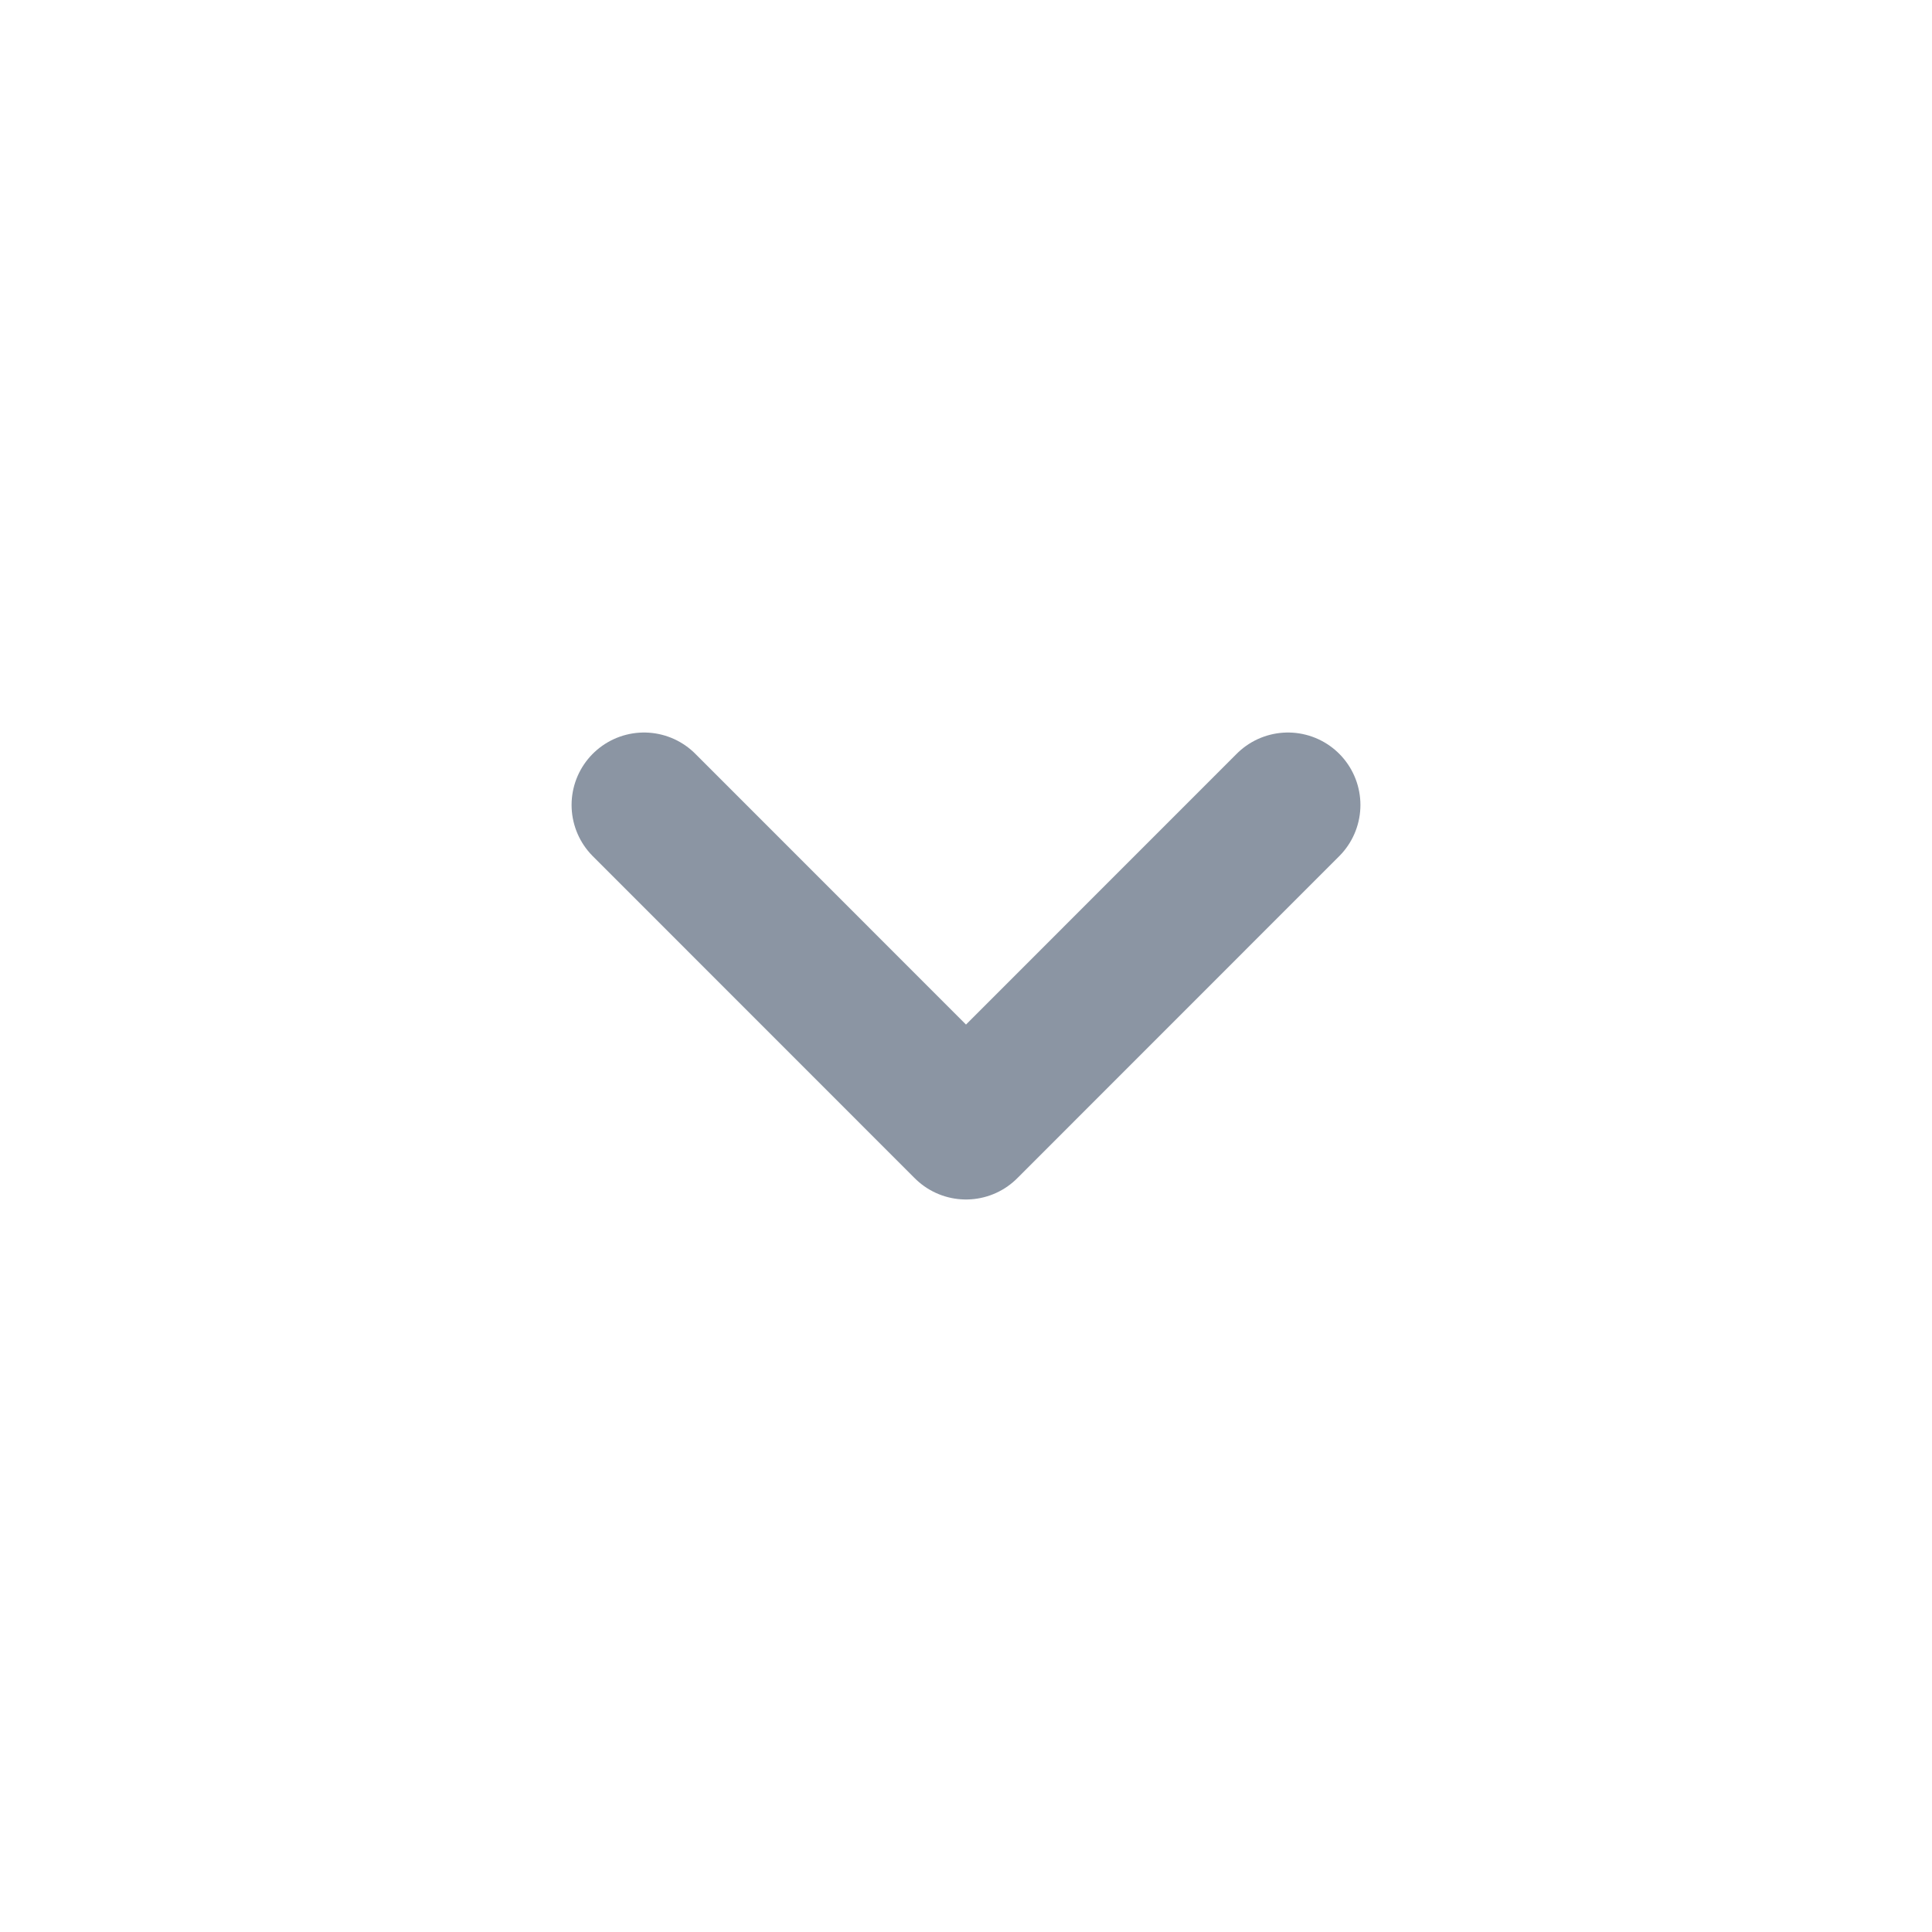 <?xml version="1.0" encoding="UTF-8"?> <svg xmlns="http://www.w3.org/2000/svg" width="20" height="20" viewBox="0 0 20 20" fill="none"><path d="M6.667 8.333L10 11.667L13.333 8.333" stroke="#8B95A3" stroke-width="1.5" stroke-linecap="round" stroke-linejoin="round"></path></svg> 